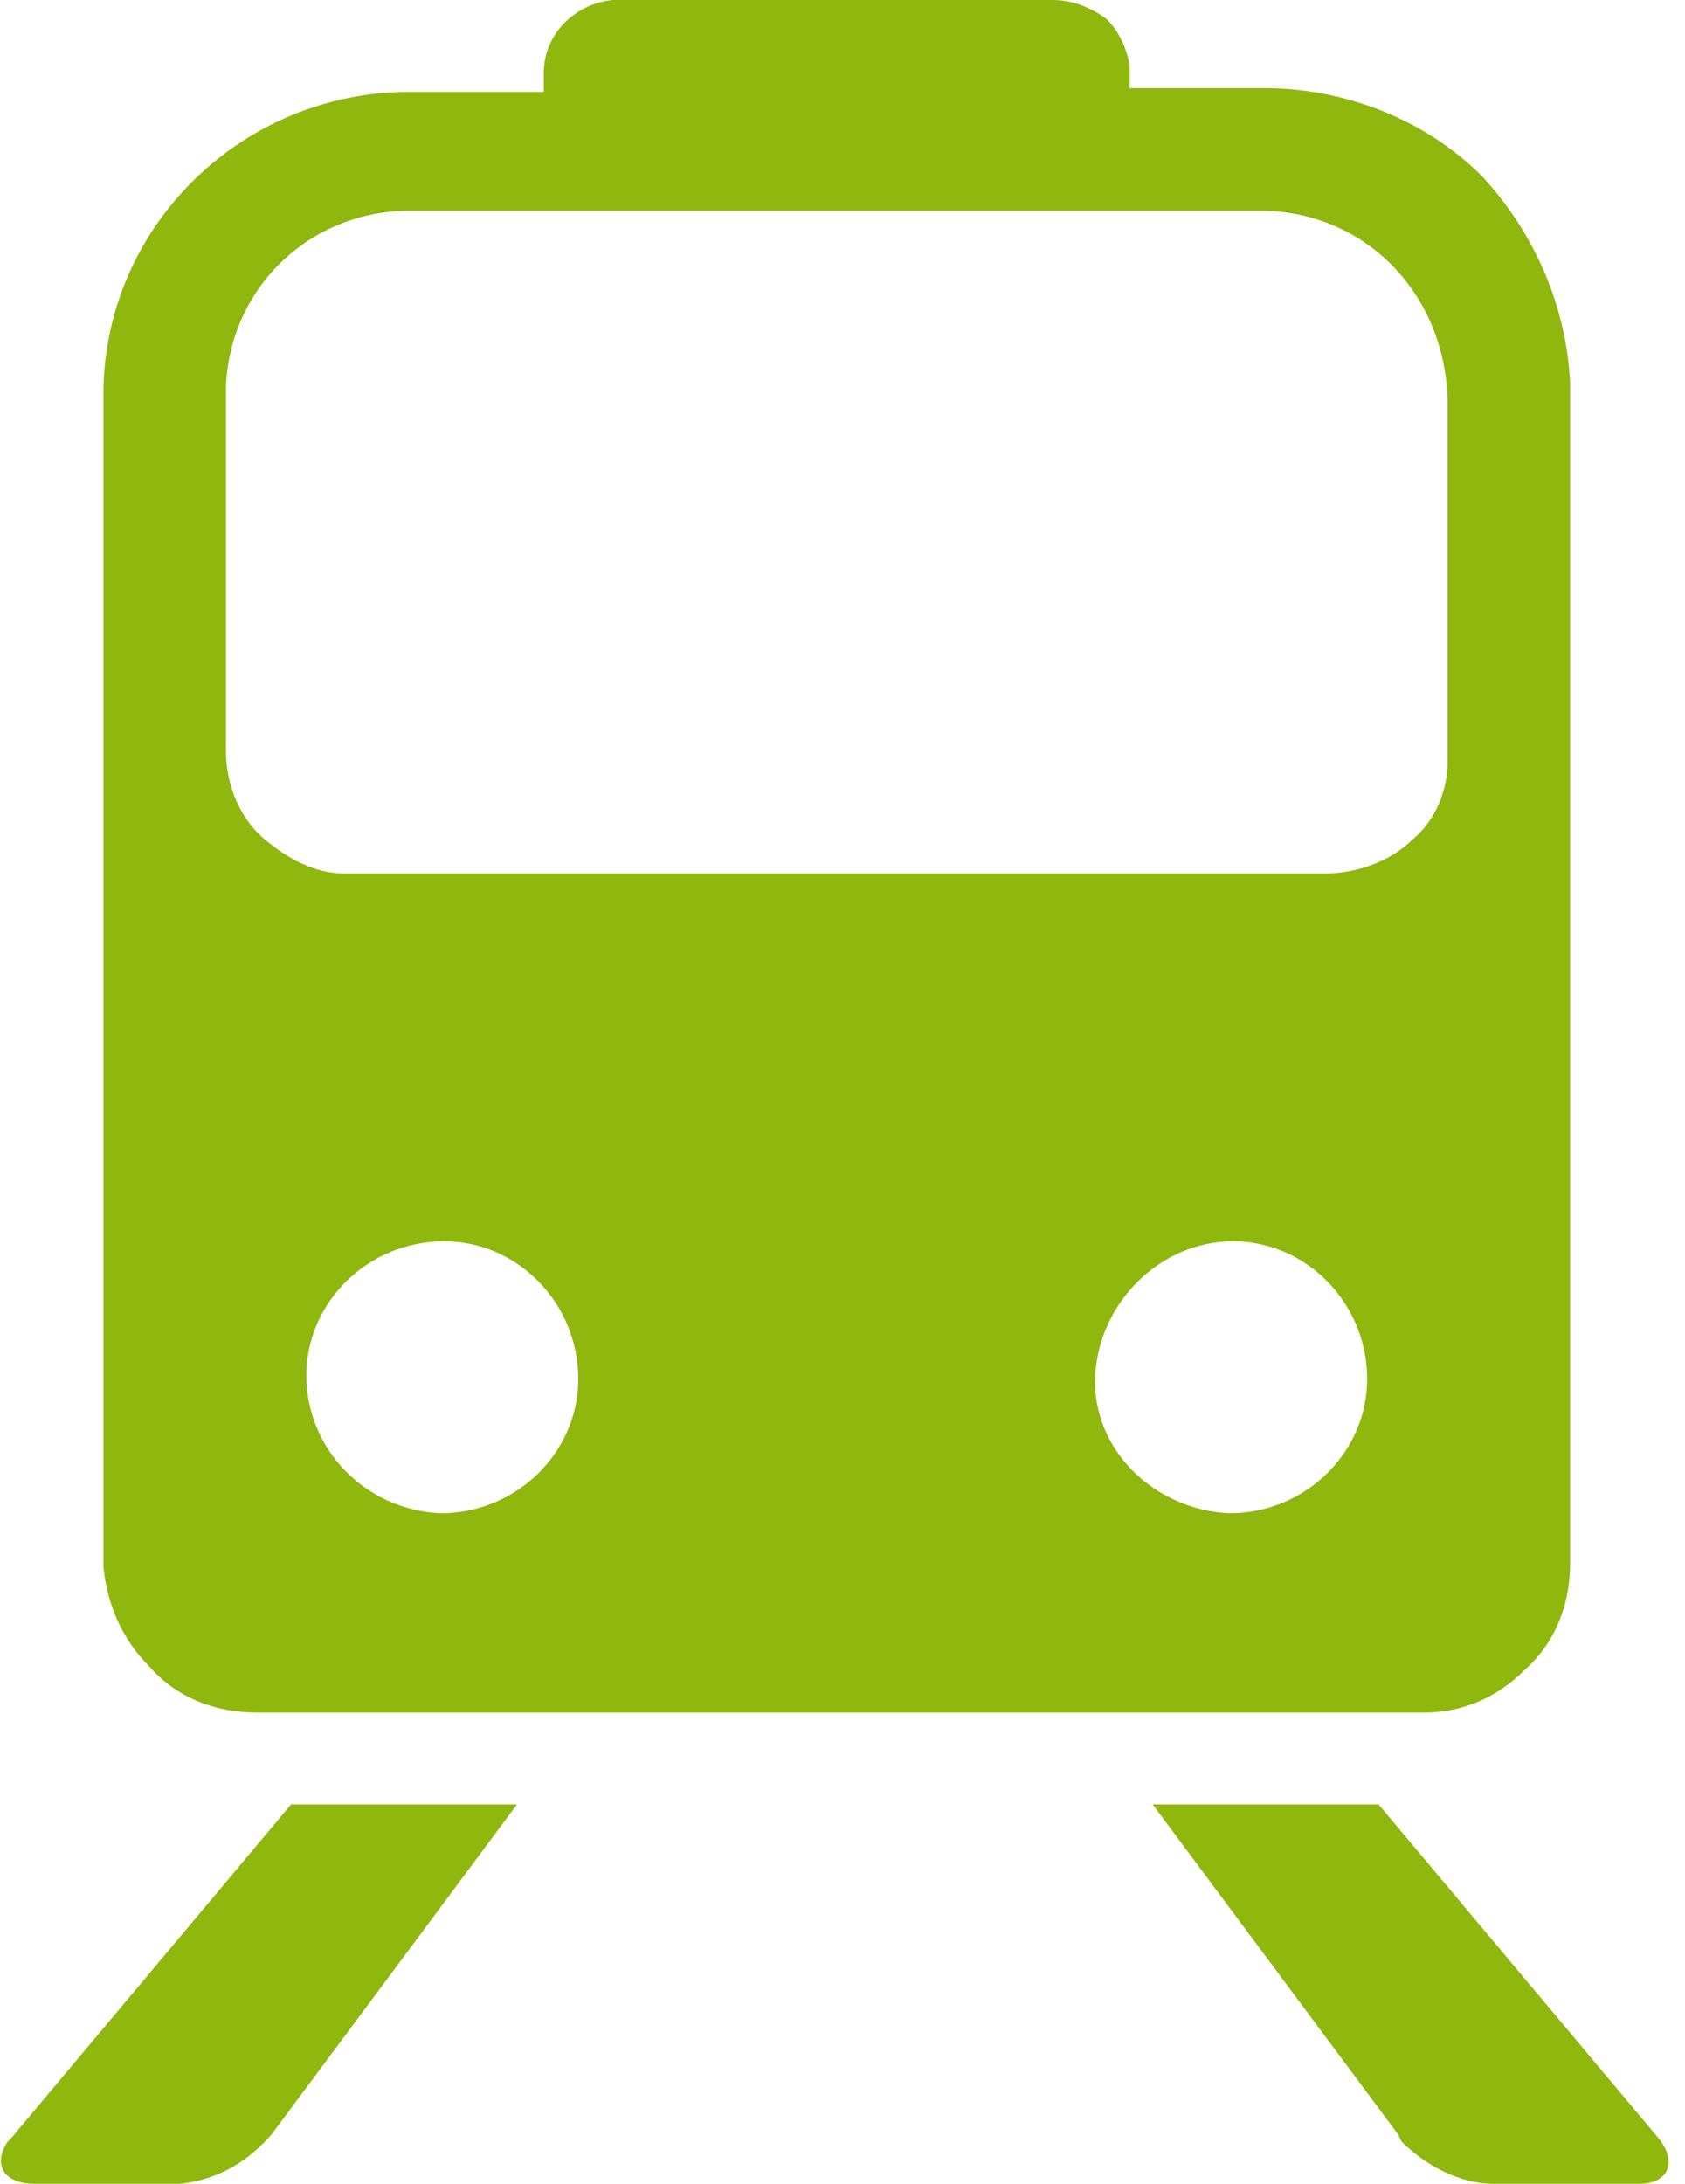 <?xml version="1.0" encoding="utf-8"?>
<!-- Generator: Adobe Illustrator 25.0.1, SVG Export Plug-In . SVG Version: 6.00 Build 0)  -->
<svg version="1.1" id="Layer_1" xmlns="http://www.w3.org/2000/svg" xmlns:xlink="http://www.w3.org/1999/xlink" x="0px" y="0px"
	 viewBox="0 0 44 57" style="enable-background:new 0 0 44 57;" xml:space="preserve">
<style type="text/css">
	.st0{fill:#8FB70E;}
</style>
<g id="Page-1">
	<g id="rail">
		<path id="Shape" class="st0" d="M13.5,47.1l-6.4,8.6c-0.6,0.7-1.4,1.2-2.4,1.3l-0.2,0H0.9c-0.8,0-1.1-0.5-0.7-1.1l0.1-0.1l7.3-8.7
			H13.5z M36,47.1l7.3,8.7c0.5,0.6,0.3,1.2-0.5,1.2l-0.1,0h-3.7c-0.9,0-1.8-0.5-2.4-1.1l-0.1-0.2l-6.4-8.6L36,47.1z M27.5,0
			c0.5,0,1,0.2,1.4,0.5c0.3,0.3,0.5,0.7,0.6,1.2l0,0.2v0.4h3.5c2.1,0,4.2,0.8,5.7,2.3C40,6,40.9,7.9,41,10l0,0.3v30.5
			c0,1.1-0.4,2.1-1.2,2.8c-0.7,0.7-1.6,1.1-2.6,1.1l-0.2,0H6.7c-1.1,0-2.1-0.4-2.8-1.2c-0.7-0.7-1.1-1.6-1.2-2.6l0-0.2V10.3
			c0-4.3,3.5-7.8,7.8-7.9l3.7,0V1.9c0-1,0.8-1.8,1.8-1.9l0.1,0H27.5z M32.2,32.4c-1.9,0-3.5,1.6-3.6,3.5s1.5,3.5,3.5,3.6
			c2,0,3.6-1.6,3.6-3.5C35.7,34,34.1,32.4,32.2,32.4z M11.6,32.4C9.6,32.4,8,34,8,35.9c0,1.9,1.5,3.5,3.5,3.6c2,0,3.6-1.6,3.6-3.5
			C15.1,34,13.5,32.4,11.6,32.4z M32.9,5.5H10.7c-2.6,0-4.7,2-4.8,4.6l0,0.2l0,9.3c0,0.8,0.3,1.7,1,2.3c0.6,0.5,1.3,0.9,2.1,0.9
			l0.2,0h25.4c0.8,0,1.7-0.3,2.3-0.9c0.6-0.5,0.9-1.3,0.9-2l0-0.2v-9.3C37.7,7.6,35.6,5.5,32.9,5.5z"/>
	</g>
</g>
</svg>
